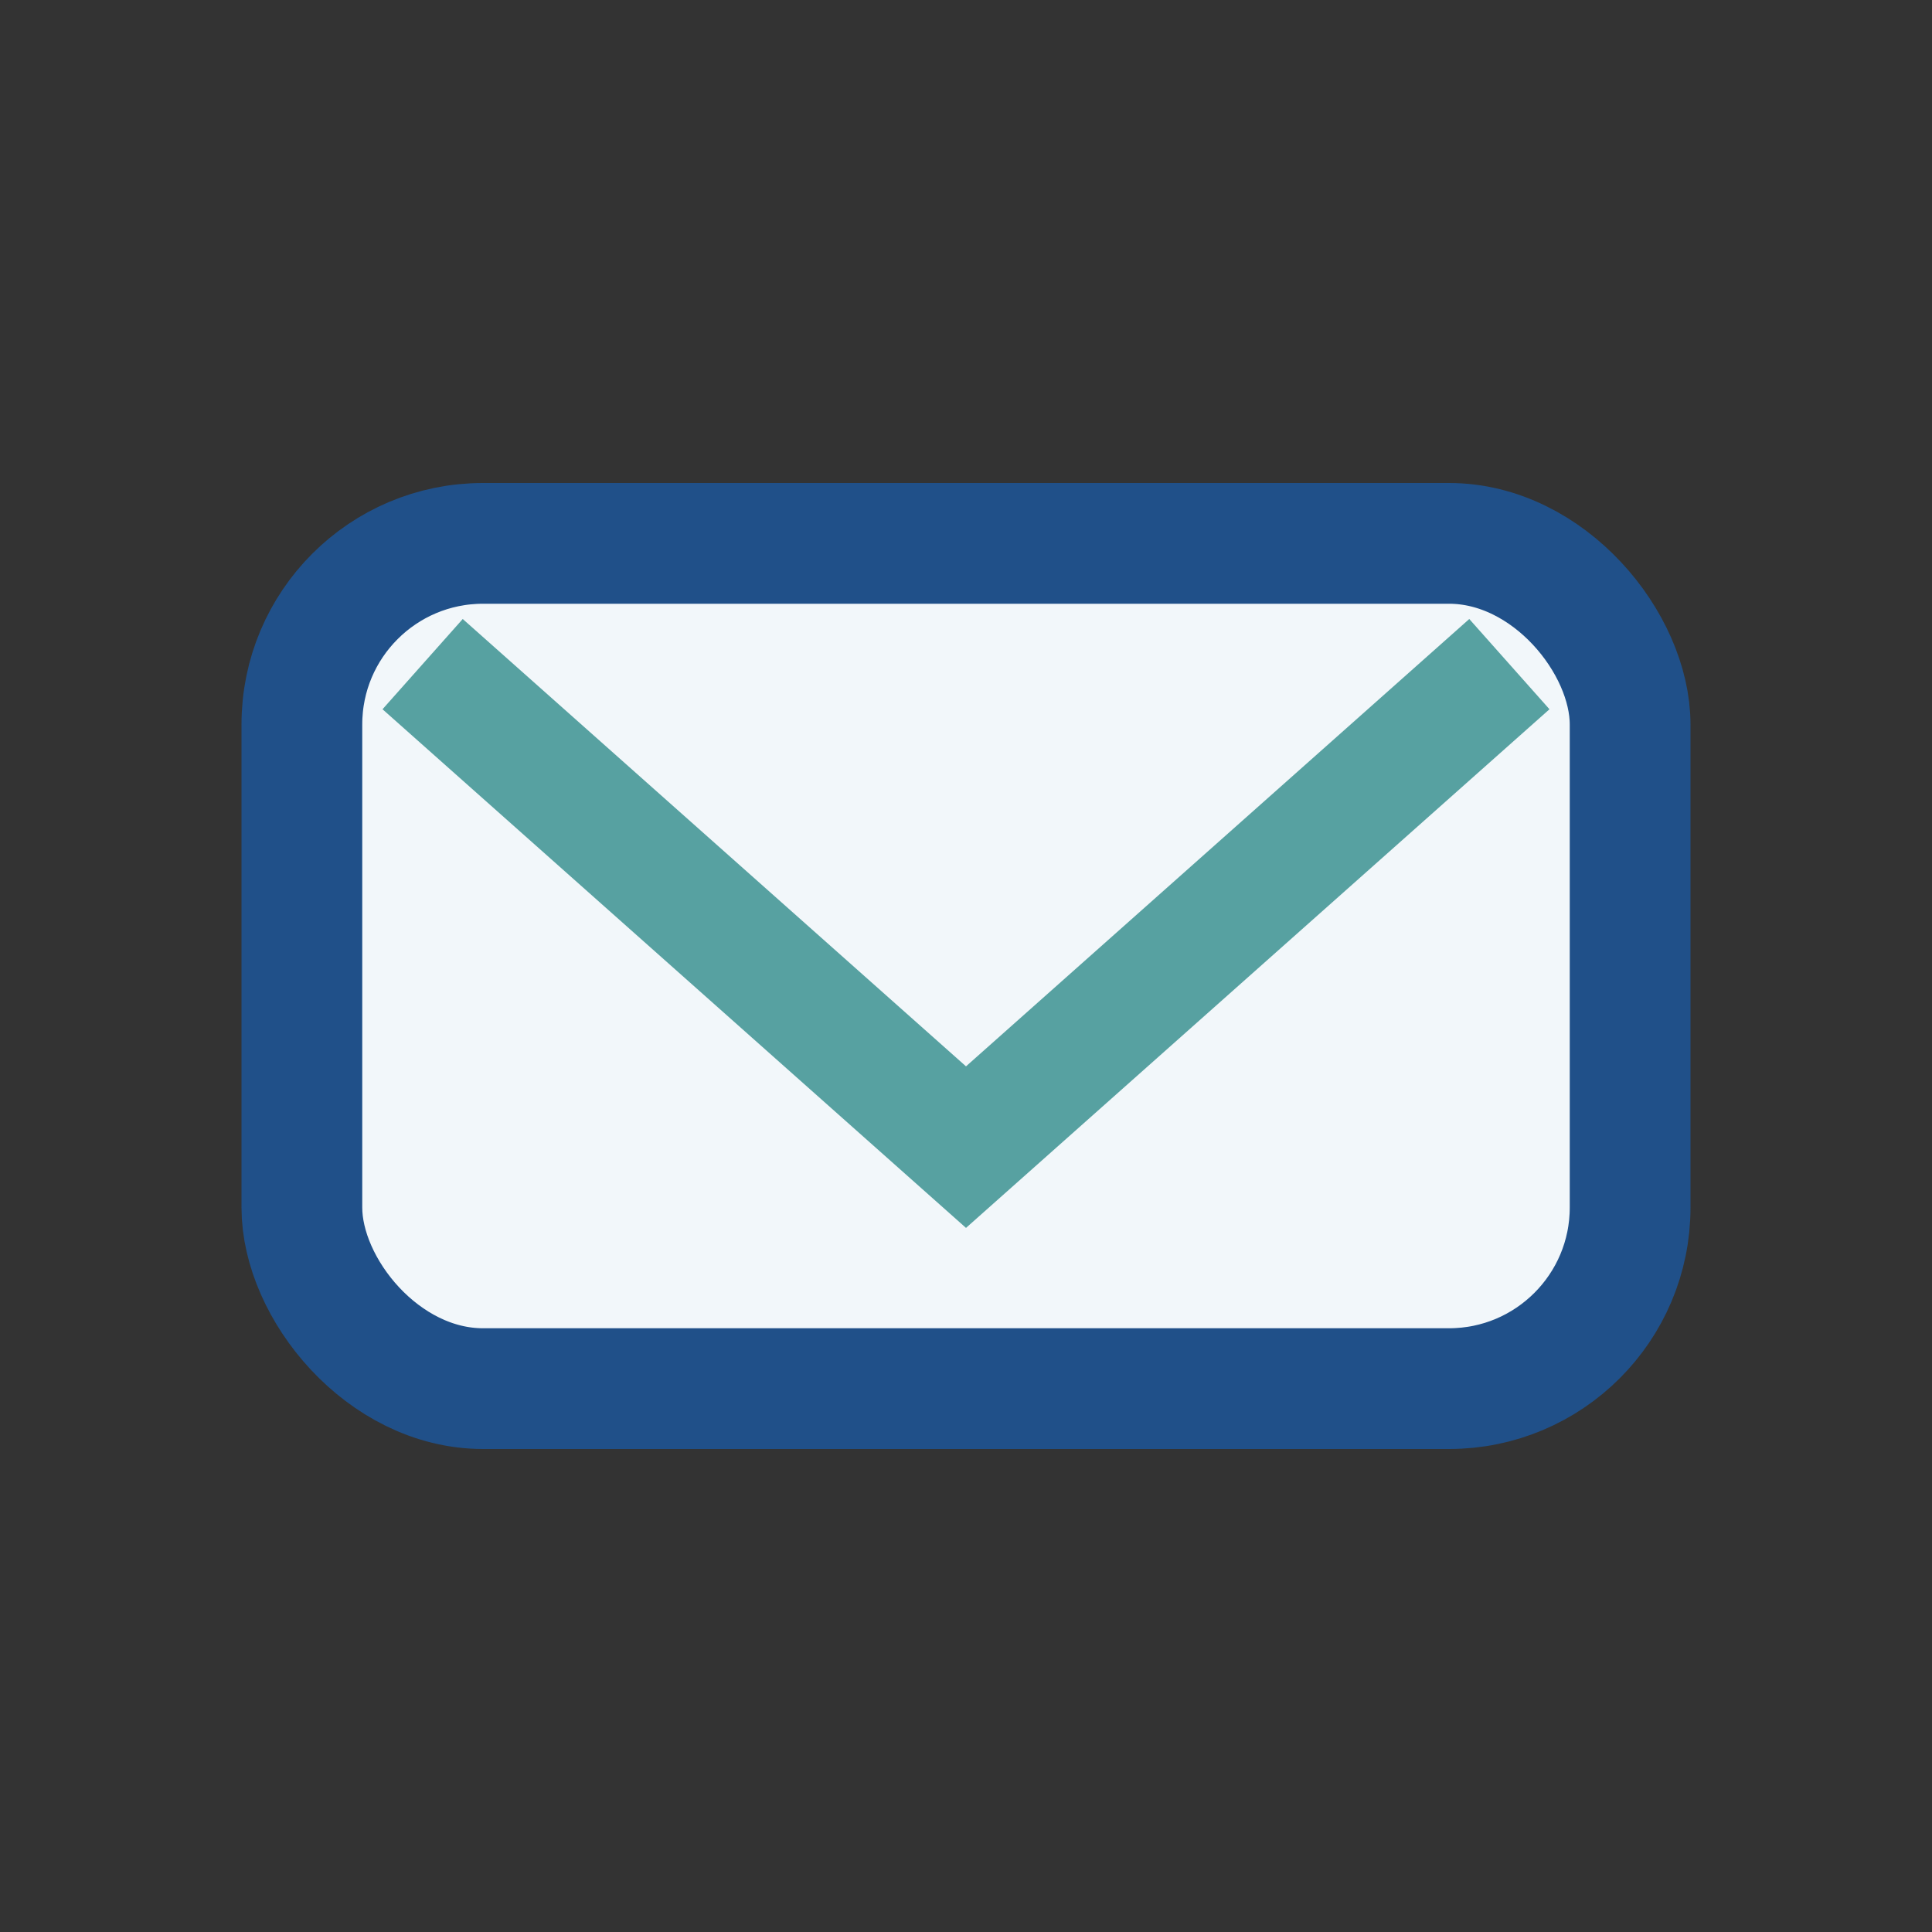 <?xml version="1.0" encoding="UTF-8"?>
<svg xmlns="http://www.w3.org/2000/svg" width="32" height="32" viewBox="0 0 32 32"><rect x="0" y="0" width="32" height="32" fill="#333333" stroke="none"/><rect x="5" y="9" width="22" height="14" rx="3" fill="#F2F7FA" stroke="#205089" stroke-width="2"/><path d="M7 11l9 8 9-8" stroke="#57A1A1" stroke-width="2" fill="none"/></svg>